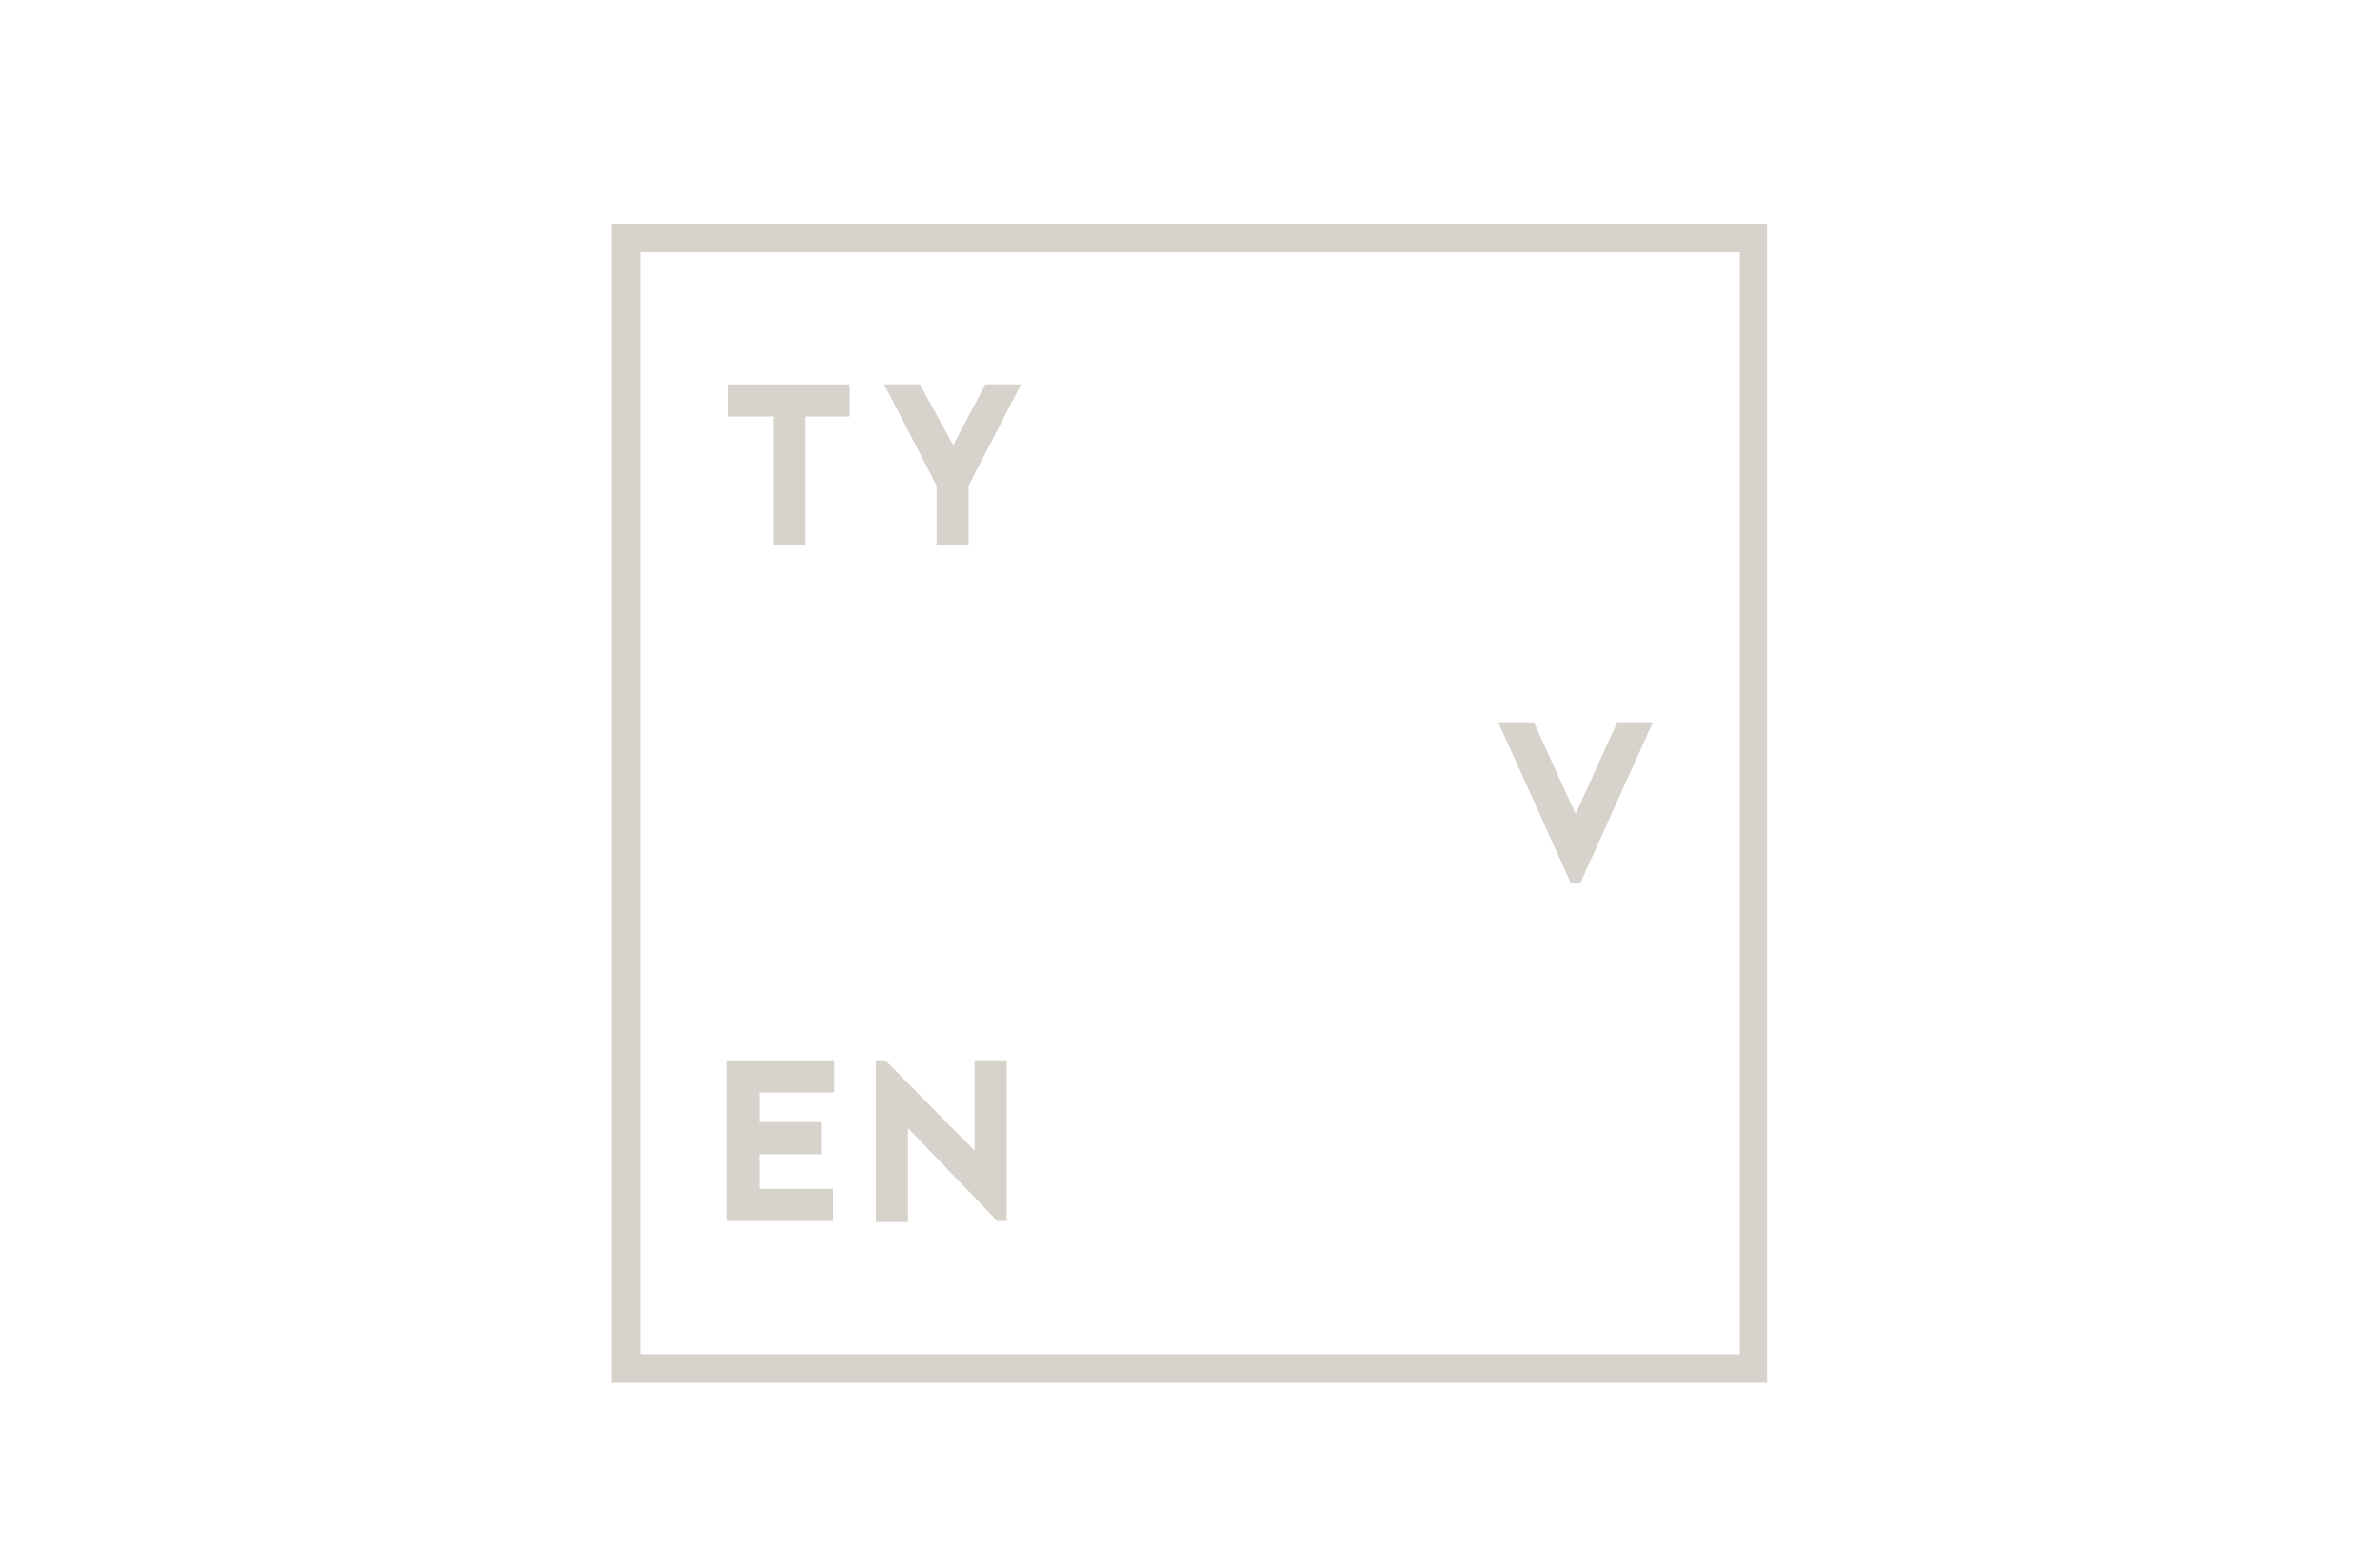<?xml version="1.0" encoding="utf-8"?>
<!-- Generator: Adobe Illustrator 23.0.6, SVG Export Plug-In . SVG Version: 6.00 Build 0)  -->
<svg version="1.1" id="Layer_1" xmlns="http://www.w3.org/2000/svg" xmlns:xlink="http://www.w3.org/1999/xlink" x="0px" y="0px"
	 viewBox="0 0 200 130" style="enable-background:new 0 0 200 130;" xml:space="preserve">
<style type="text/css">
	.st0{fill:#D7D2CB;}
</style>
<g>
	<g>
		<path class="st0" d="M148.6,116.2H51.4V18.8h97.1V116.2z M53.8,113.8h92.4V21.2H53.8V113.8z"/>
	</g>
	<g>
		<path class="st0" d="M71.4,32.3V35h-3.7v10.8h-2.7V35h-3.8v-2.7H71.4z"/>
	</g>
	<g>
		<polygon class="st0" points="85.8,32.3 81.4,40.8 81.4,45.8 78.7,45.8 78.7,40.8 74.3,32.3 77.3,32.3 80.1,37.4 82.8,32.3 		"/>
	</g>
	<g>
		<path class="st0" d="M132,74.2l-6.1-13.5h3l3.5,7.7l3.5-7.7h3l-6.1,13.5H132z"/>
	</g>
	<g>
		<path class="st0" d="M70.1,91.8h-6.3v2.5H69V97h-5.2v2.9h6.2v2.7h-8.9V89.1h9V91.8z"/>
	</g>
	<g>
		<path class="st0" d="M83.9,102.7l-7.6-7.9v7.9h-2.7V89.1h0.8l7.5,7.6v-7.6h2.7v13.5H83.9z"/>
	</g>
</g>
</svg>
